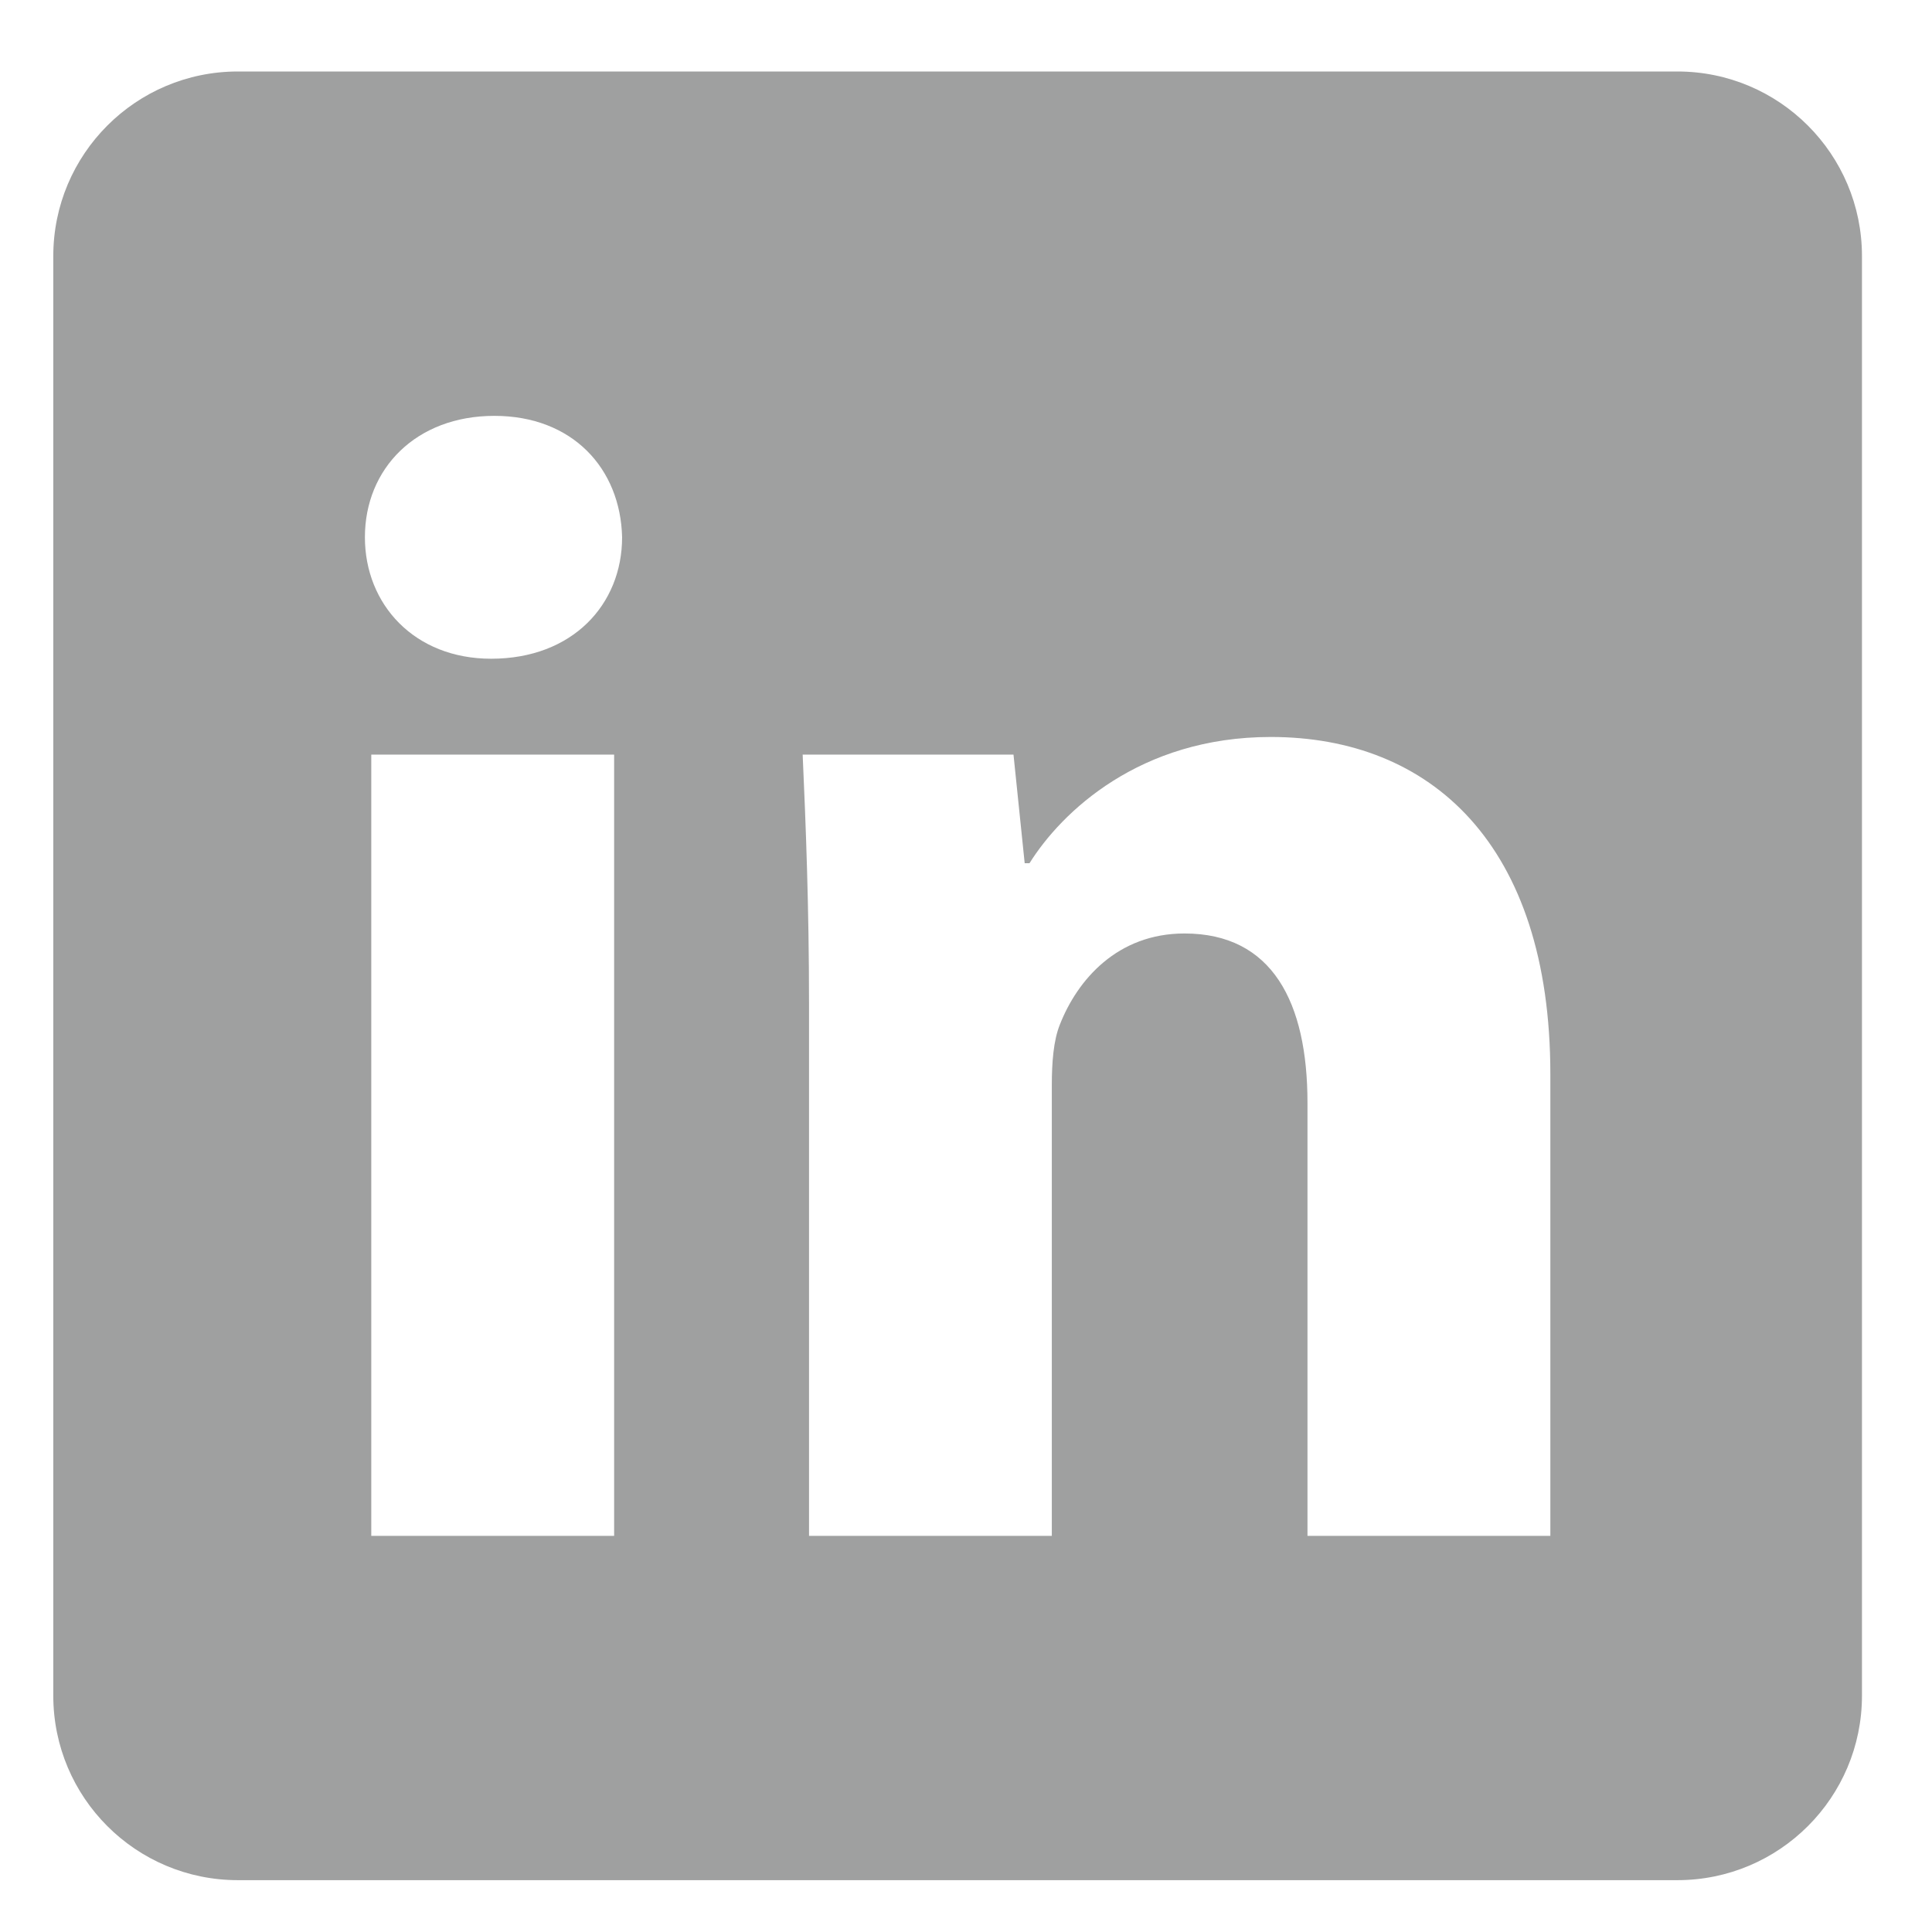 <svg width="24" height="24" viewBox="0 0 24 24" fill="none" xmlns="http://www.w3.org/2000/svg">
<path d="M20.837 0.888H2.955C1.688 0.888 0.662 1.915 0.662 3.181V21.064C0.662 22.33 1.688 23.356 2.955 23.356H20.837C22.103 23.356 23.13 22.33 23.13 21.064V3.181C23.13 1.915 22.103 0.888 20.837 0.888ZM7.629 19.079H4.612V9.374H7.629V19.079ZM6.101 8.183C5.148 8.183 4.533 7.508 4.533 6.674C4.533 5.821 5.168 5.166 6.141 5.166C7.113 5.166 7.708 5.821 7.728 6.674C7.728 7.508 7.113 8.183 6.101 8.183ZM19.259 19.079H16.242V13.7C16.242 12.45 15.805 11.596 14.714 11.596C13.88 11.596 13.384 12.172 13.166 12.728C13.086 12.926 13.066 13.204 13.066 13.482V19.079H10.05V12.47C10.05 11.259 10.01 10.247 9.971 9.374H12.59L12.729 10.723H12.789C13.186 10.088 14.158 9.155 15.786 9.155C17.77 9.155 19.259 10.485 19.259 13.343V19.079Z" fill="#9FA0A0"/>
</svg>
